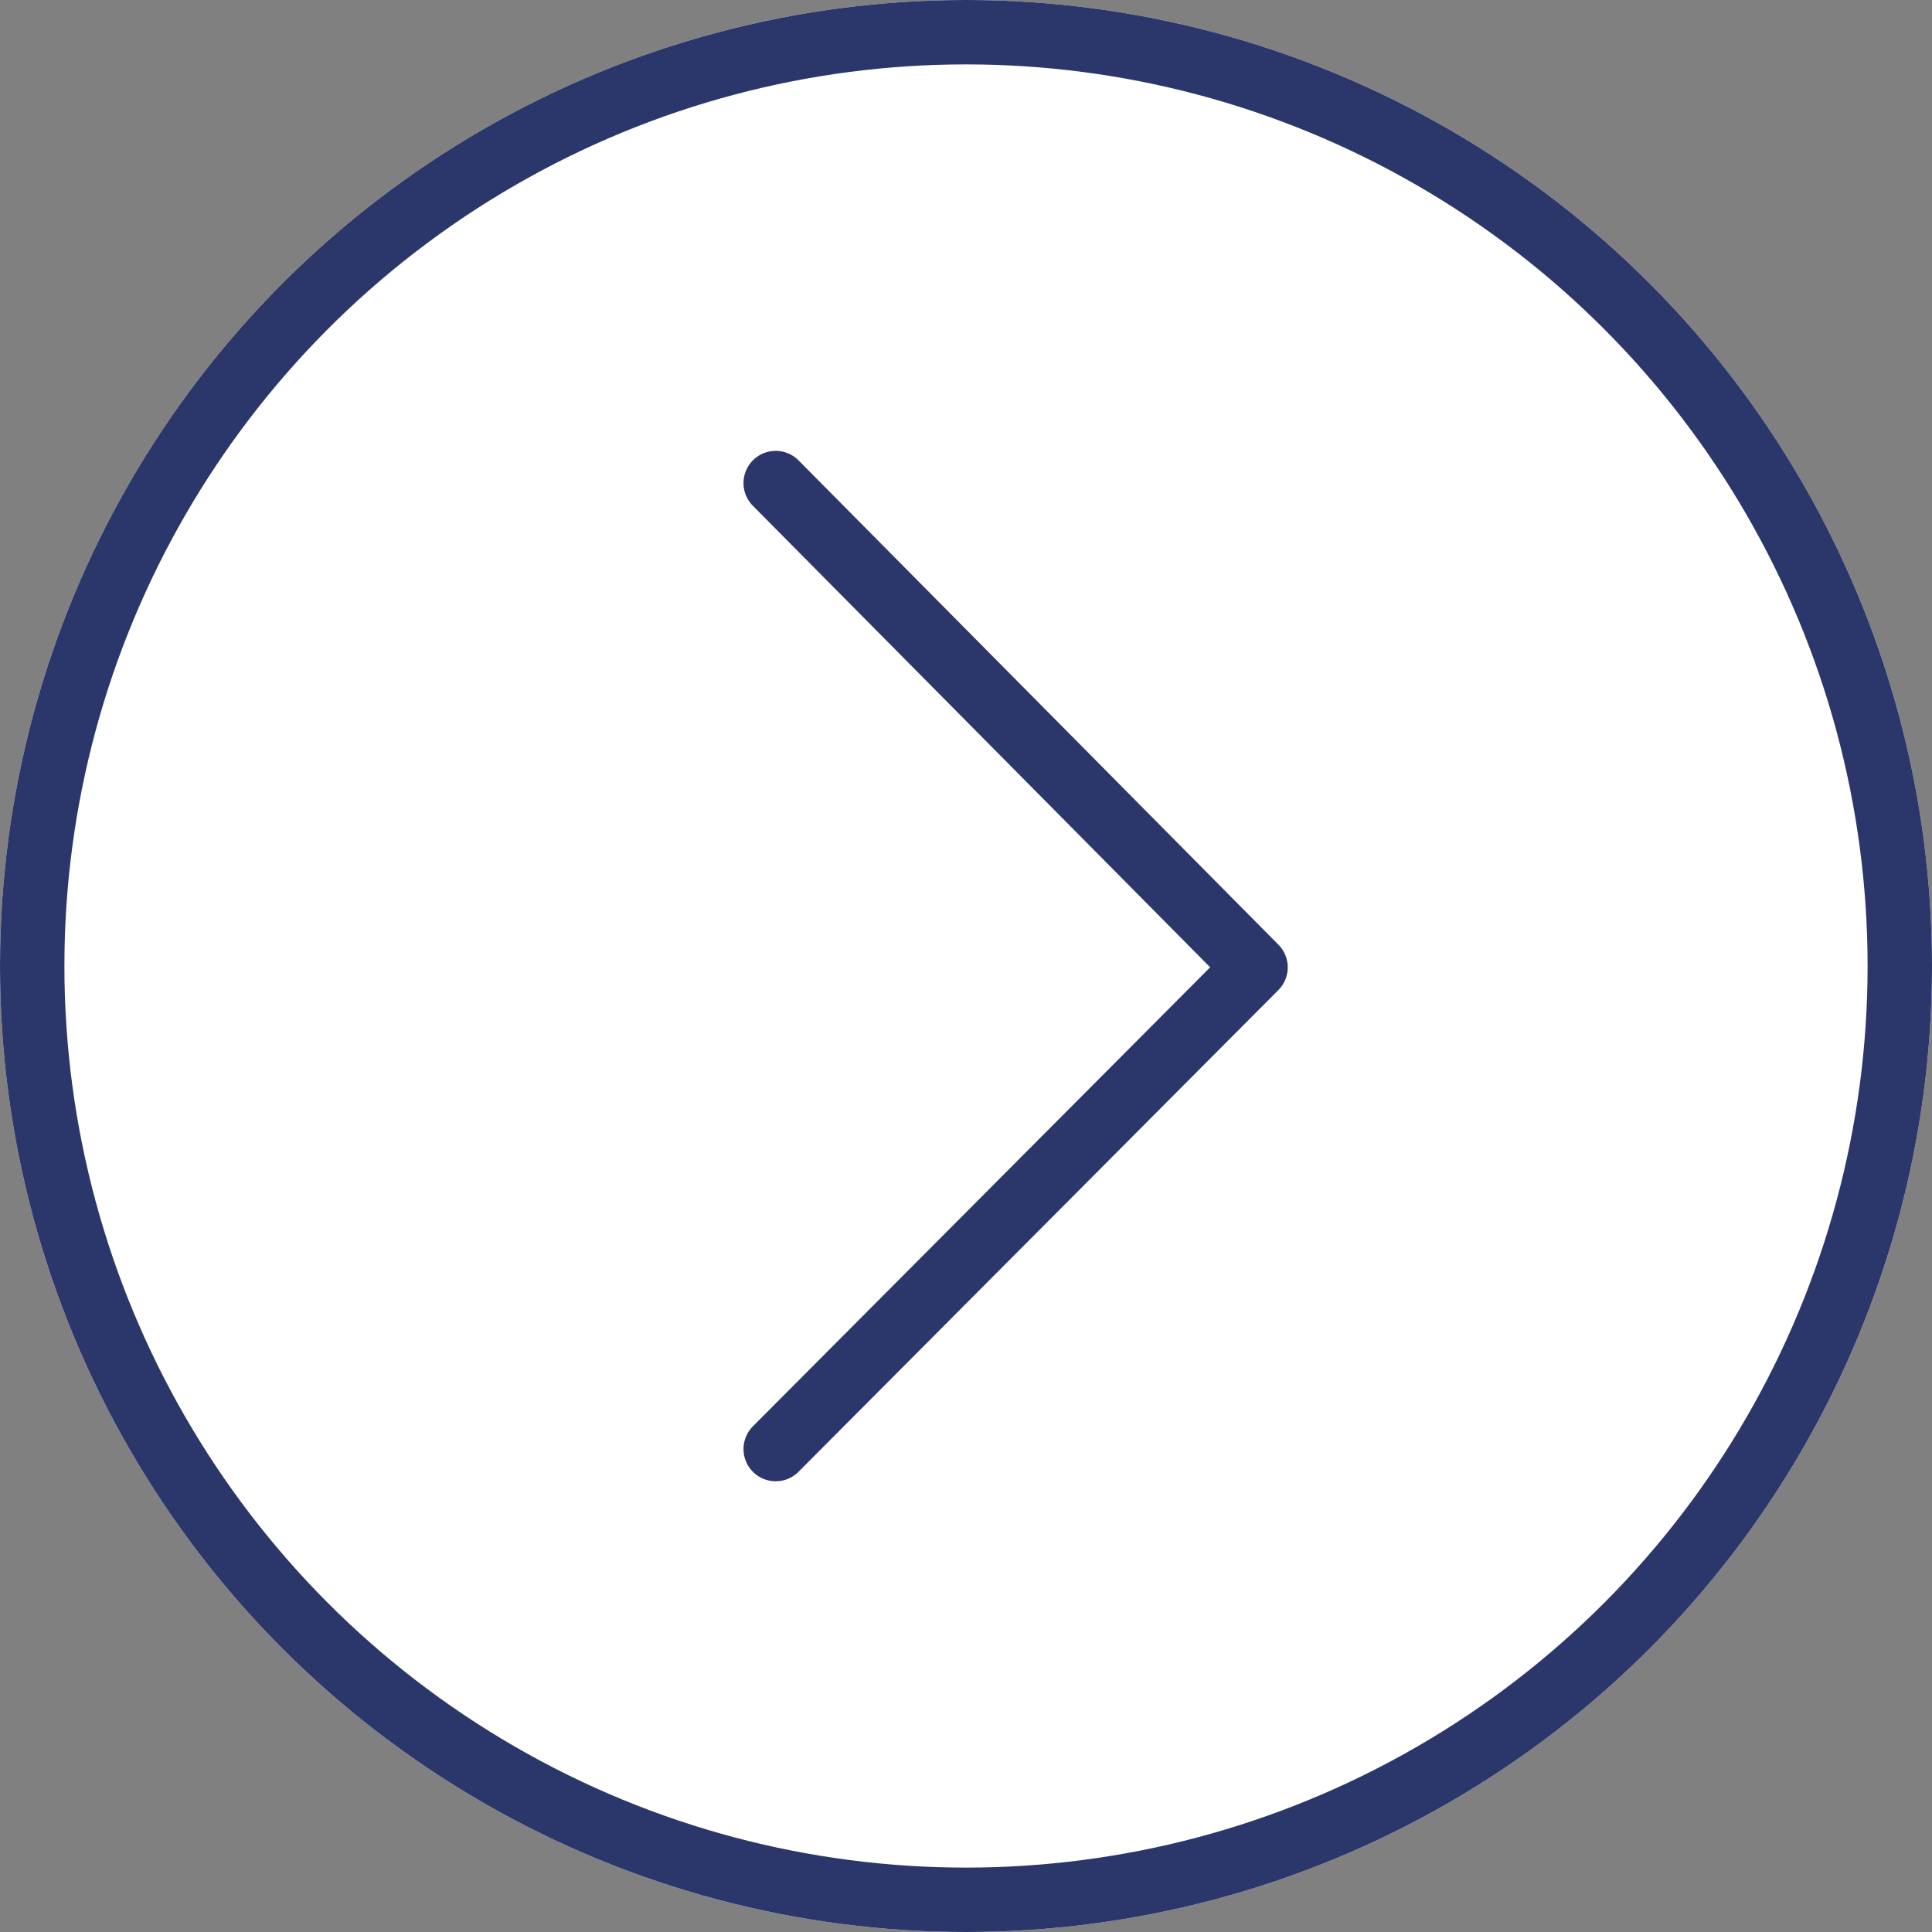 <svg xmlns="http://www.w3.org/2000/svg" xmlns:xlink="http://www.w3.org/1999/xlink" width="30" height="30" viewBox="0 0 30 30"><rect x="0" y="0" width="30" height="30" fill="#808080" stroke="none"/><defs><style>.a,.d{fill:none;}.b{clip-path:url(#a);}.c{fill:#fff;}.c,.d{stroke:#2b366a;stroke-linecap:round;stroke-linejoin:round;}.e{stroke:none;}</style><clipPath id="a"><rect class="a" width="30" height="30"/></clipPath></defs><g class="b" transform="translate(30 30) rotate(180)"><g class="c"><circle class="e" cx="15" cy="15" r="15"/><circle class="a" cx="15" cy="15" r="14.5"/></g><path class="d" d="M-18843.5-11014.5l7.451,7.52-7.451,7.48" transform="translate(-18825.545 -10992.001) rotate(180)"/></g></svg>